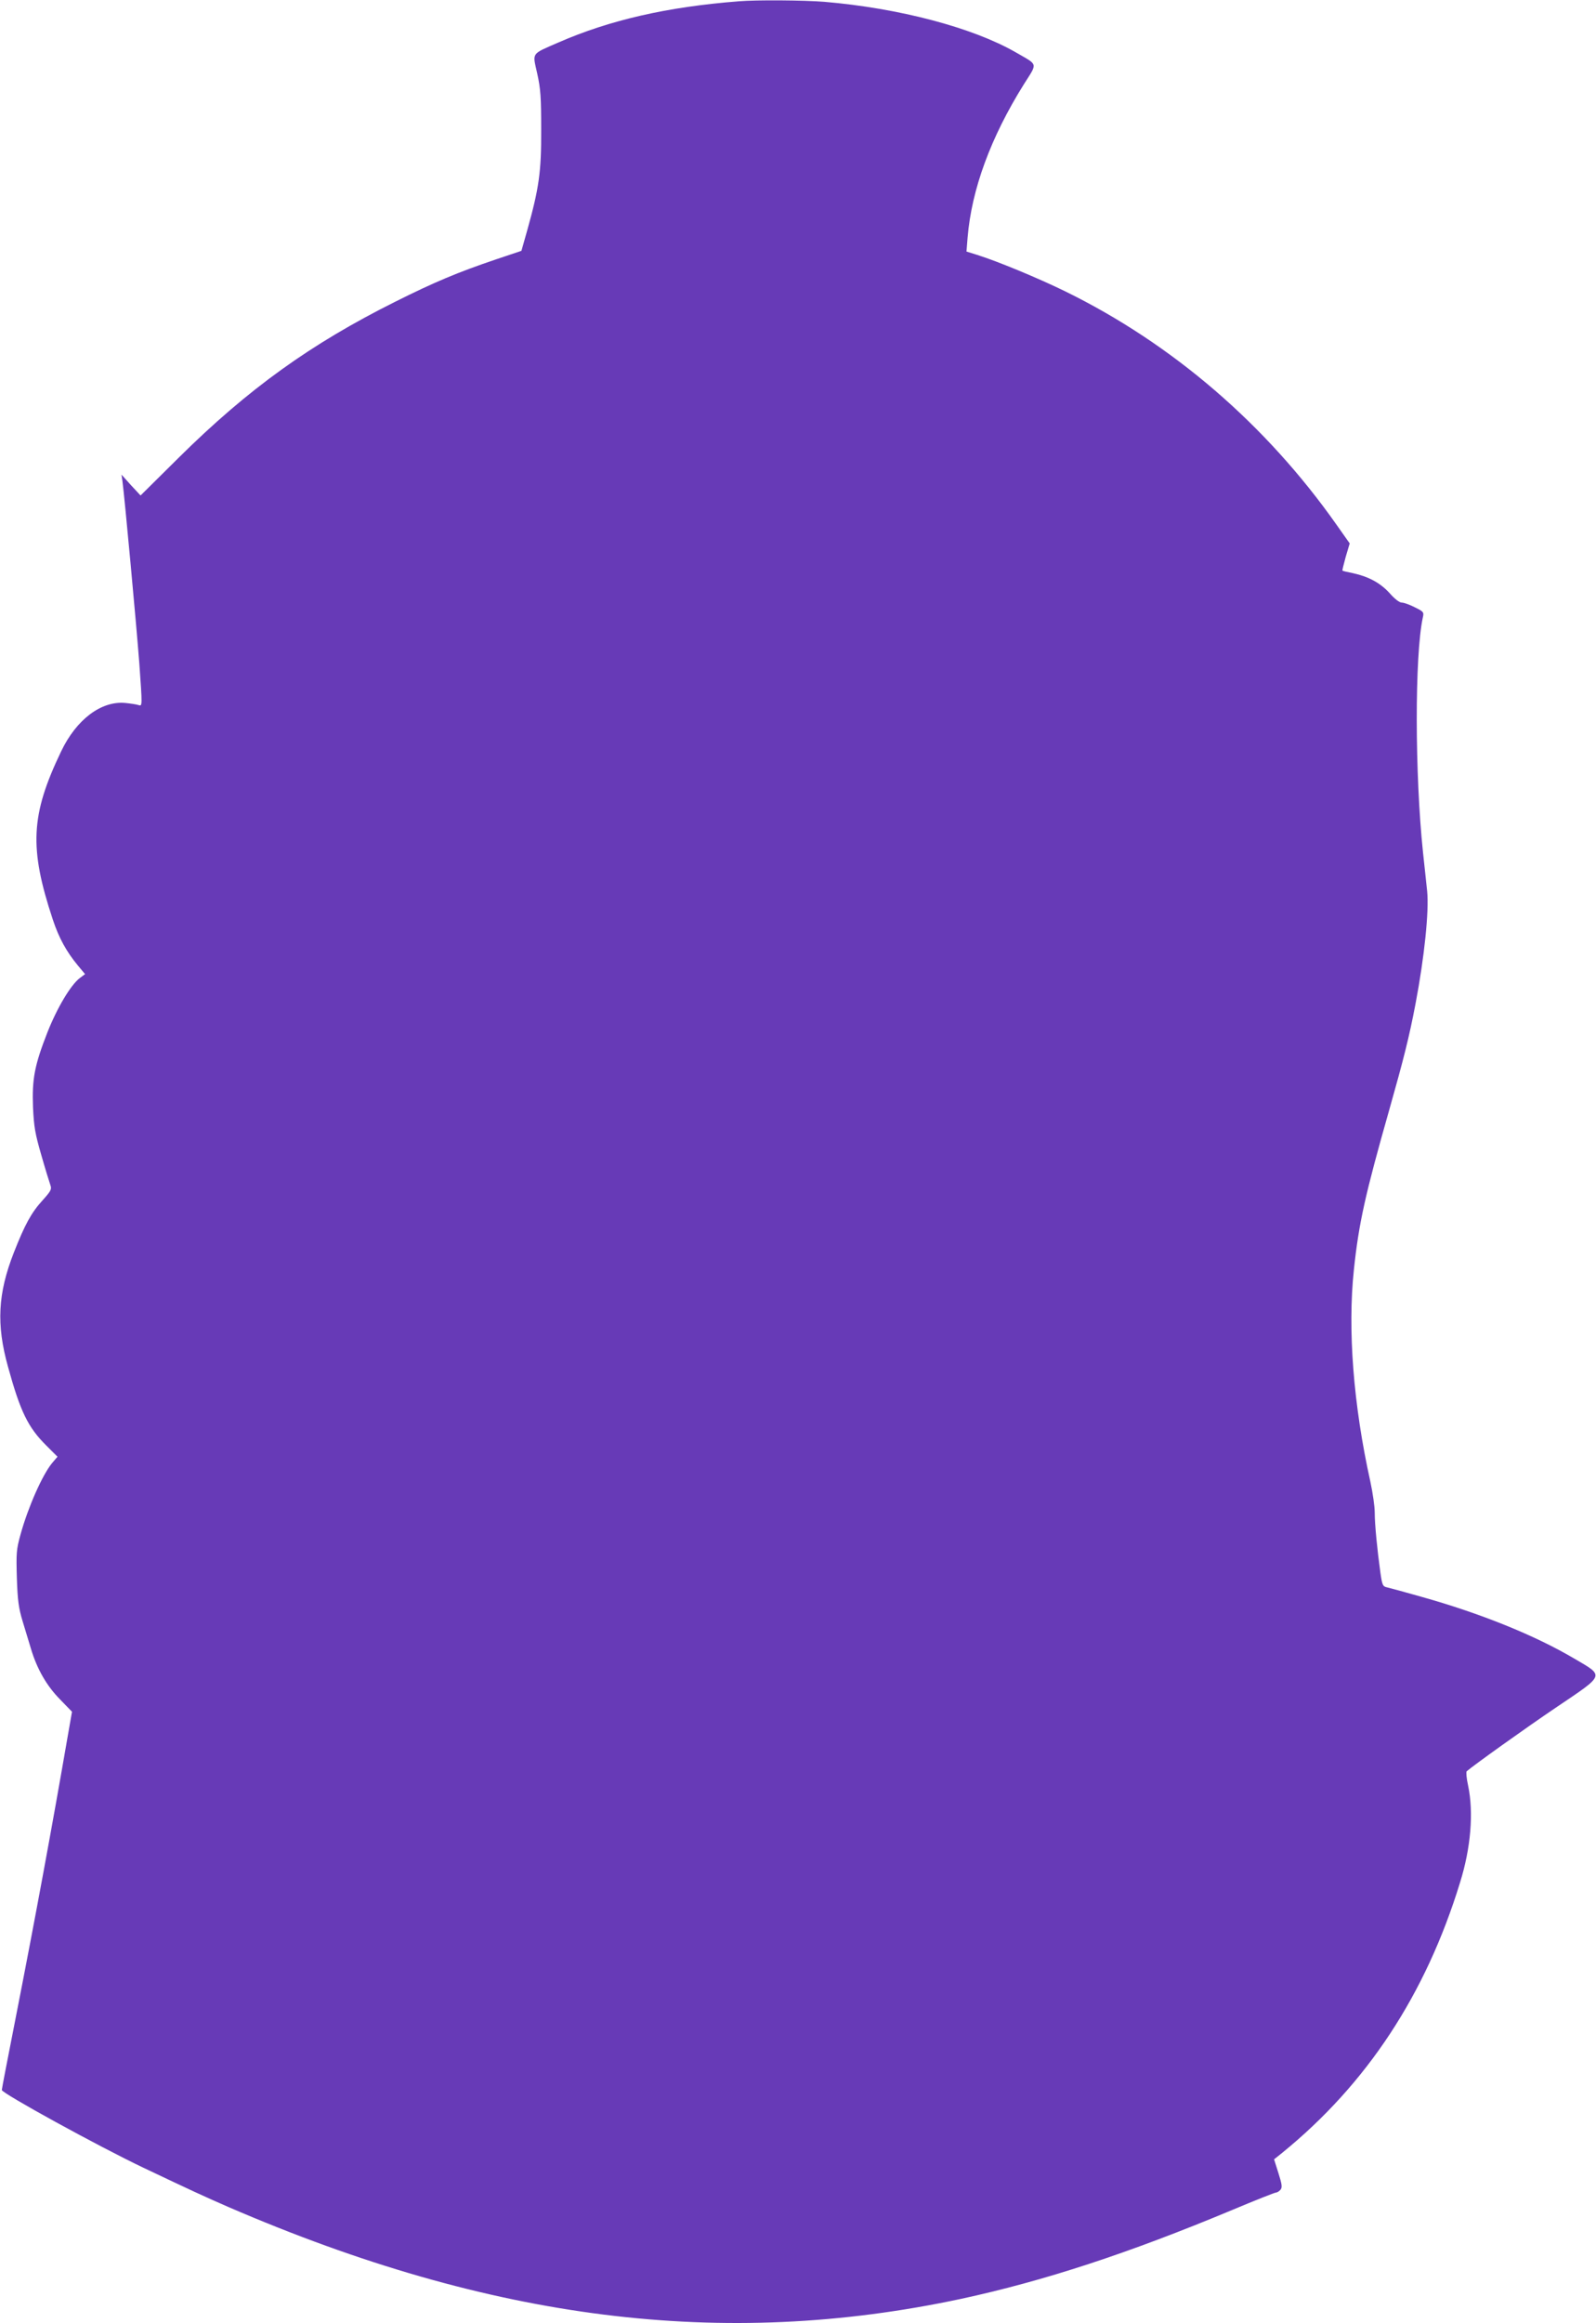 <?xml version="1.0" standalone="no"?>
<!DOCTYPE svg PUBLIC "-//W3C//DTD SVG 20010904//EN"
 "http://www.w3.org/TR/2001/REC-SVG-20010904/DTD/svg10.dtd">
<svg version="1.0" xmlns="http://www.w3.org/2000/svg"
 width="880pt" height="1280pt" viewBox="0 0 880 1280"
 preserveAspectRatio="xMidYMid meet">
<g transform="translate(0,1280) scale(0.1,-0.1)"
fill="#673ab7" stroke="none">
<path d="M4075 12793 c-398 -31 -714 -104 -996 -227 -153 -67 -143 -53 -117
-171 19 -85 22 -133 22 -310 1 -231 -12 -322 -77 -554 l-32 -113 -140 -47
c-213 -72 -341 -126 -555 -233 -467 -233 -812 -481 -1195 -860 l-210 -208 -53
57 -52 58 5 -35 c11 -79 76 -781 93 -1003 17 -238 17 -238 -3 -232 -11 4 -45
9 -75 12 -132 12 -269 -91 -353 -267 -168 -350 -177 -531 -46 -926 34 -103 76
-178 138 -253 l40 -48 -28 -21 c-50 -37 -126 -164 -180 -301 -70 -179 -85
-255 -79 -411 5 -108 11 -144 46 -265 22 -77 45 -151 50 -165 8 -22 3 -32 -43
-83 -63 -69 -98 -134 -159 -289 -88 -225 -97 -395 -32 -628 68 -247 110 -334
212 -435 l61 -61 -29 -34 c-54 -65 -133 -243 -175 -395 -23 -83 -24 -102 -20
-240 4 -123 10 -165 31 -235 14 -47 35 -116 47 -155 33 -110 86 -203 160 -278
l66 -68 -24 -137 c-85 -492 -175 -981 -288 -1557 -41 -208 -75 -384 -75 -390
0 -18 534 -311 780 -428 261 -124 339 -160 470 -217 1450 -626 2725 -786 4038
-506 455 98 922 250 1501 492 124 52 230 94 237 94 6 0 17 7 24 15 11 13 9 29
-11 92 l-24 76 45 36 c466 379 791 872 980 1488 60 191 76 387 45 534 -9 40
-12 76 -8 80 34 30 320 235 498 355 267 180 262 168 95 266 -217 128 -516 249
-845 341 -88 25 -172 48 -186 51 -25 5 -28 12 -38 83 -17 123 -31 263 -31 329
0 34 -11 110 -24 170 -94 423 -126 839 -91 1168 27 257 63 417 195 881 79 279
110 401 145 585 49 258 75 510 64 620 -4 41 -15 138 -23 215 -45 428 -46 1084
-1 1292 7 30 5 33 -44 57 -27 14 -60 26 -72 26 -13 0 -39 20 -67 52 -51 56
-115 91 -202 110 -30 6 -56 12 -58 14 -2 1 7 35 18 76 l22 74 -72 102 c-390
554 -906 997 -1495 1286 -149 73 -376 167 -488 202 l-58 18 6 76 c22 267 128
554 310 845 77 122 81 104 -45 177 -237 136 -642 243 -1055 278 -110 9 -374
11 -470 3z"/>
</g>
</svg>
